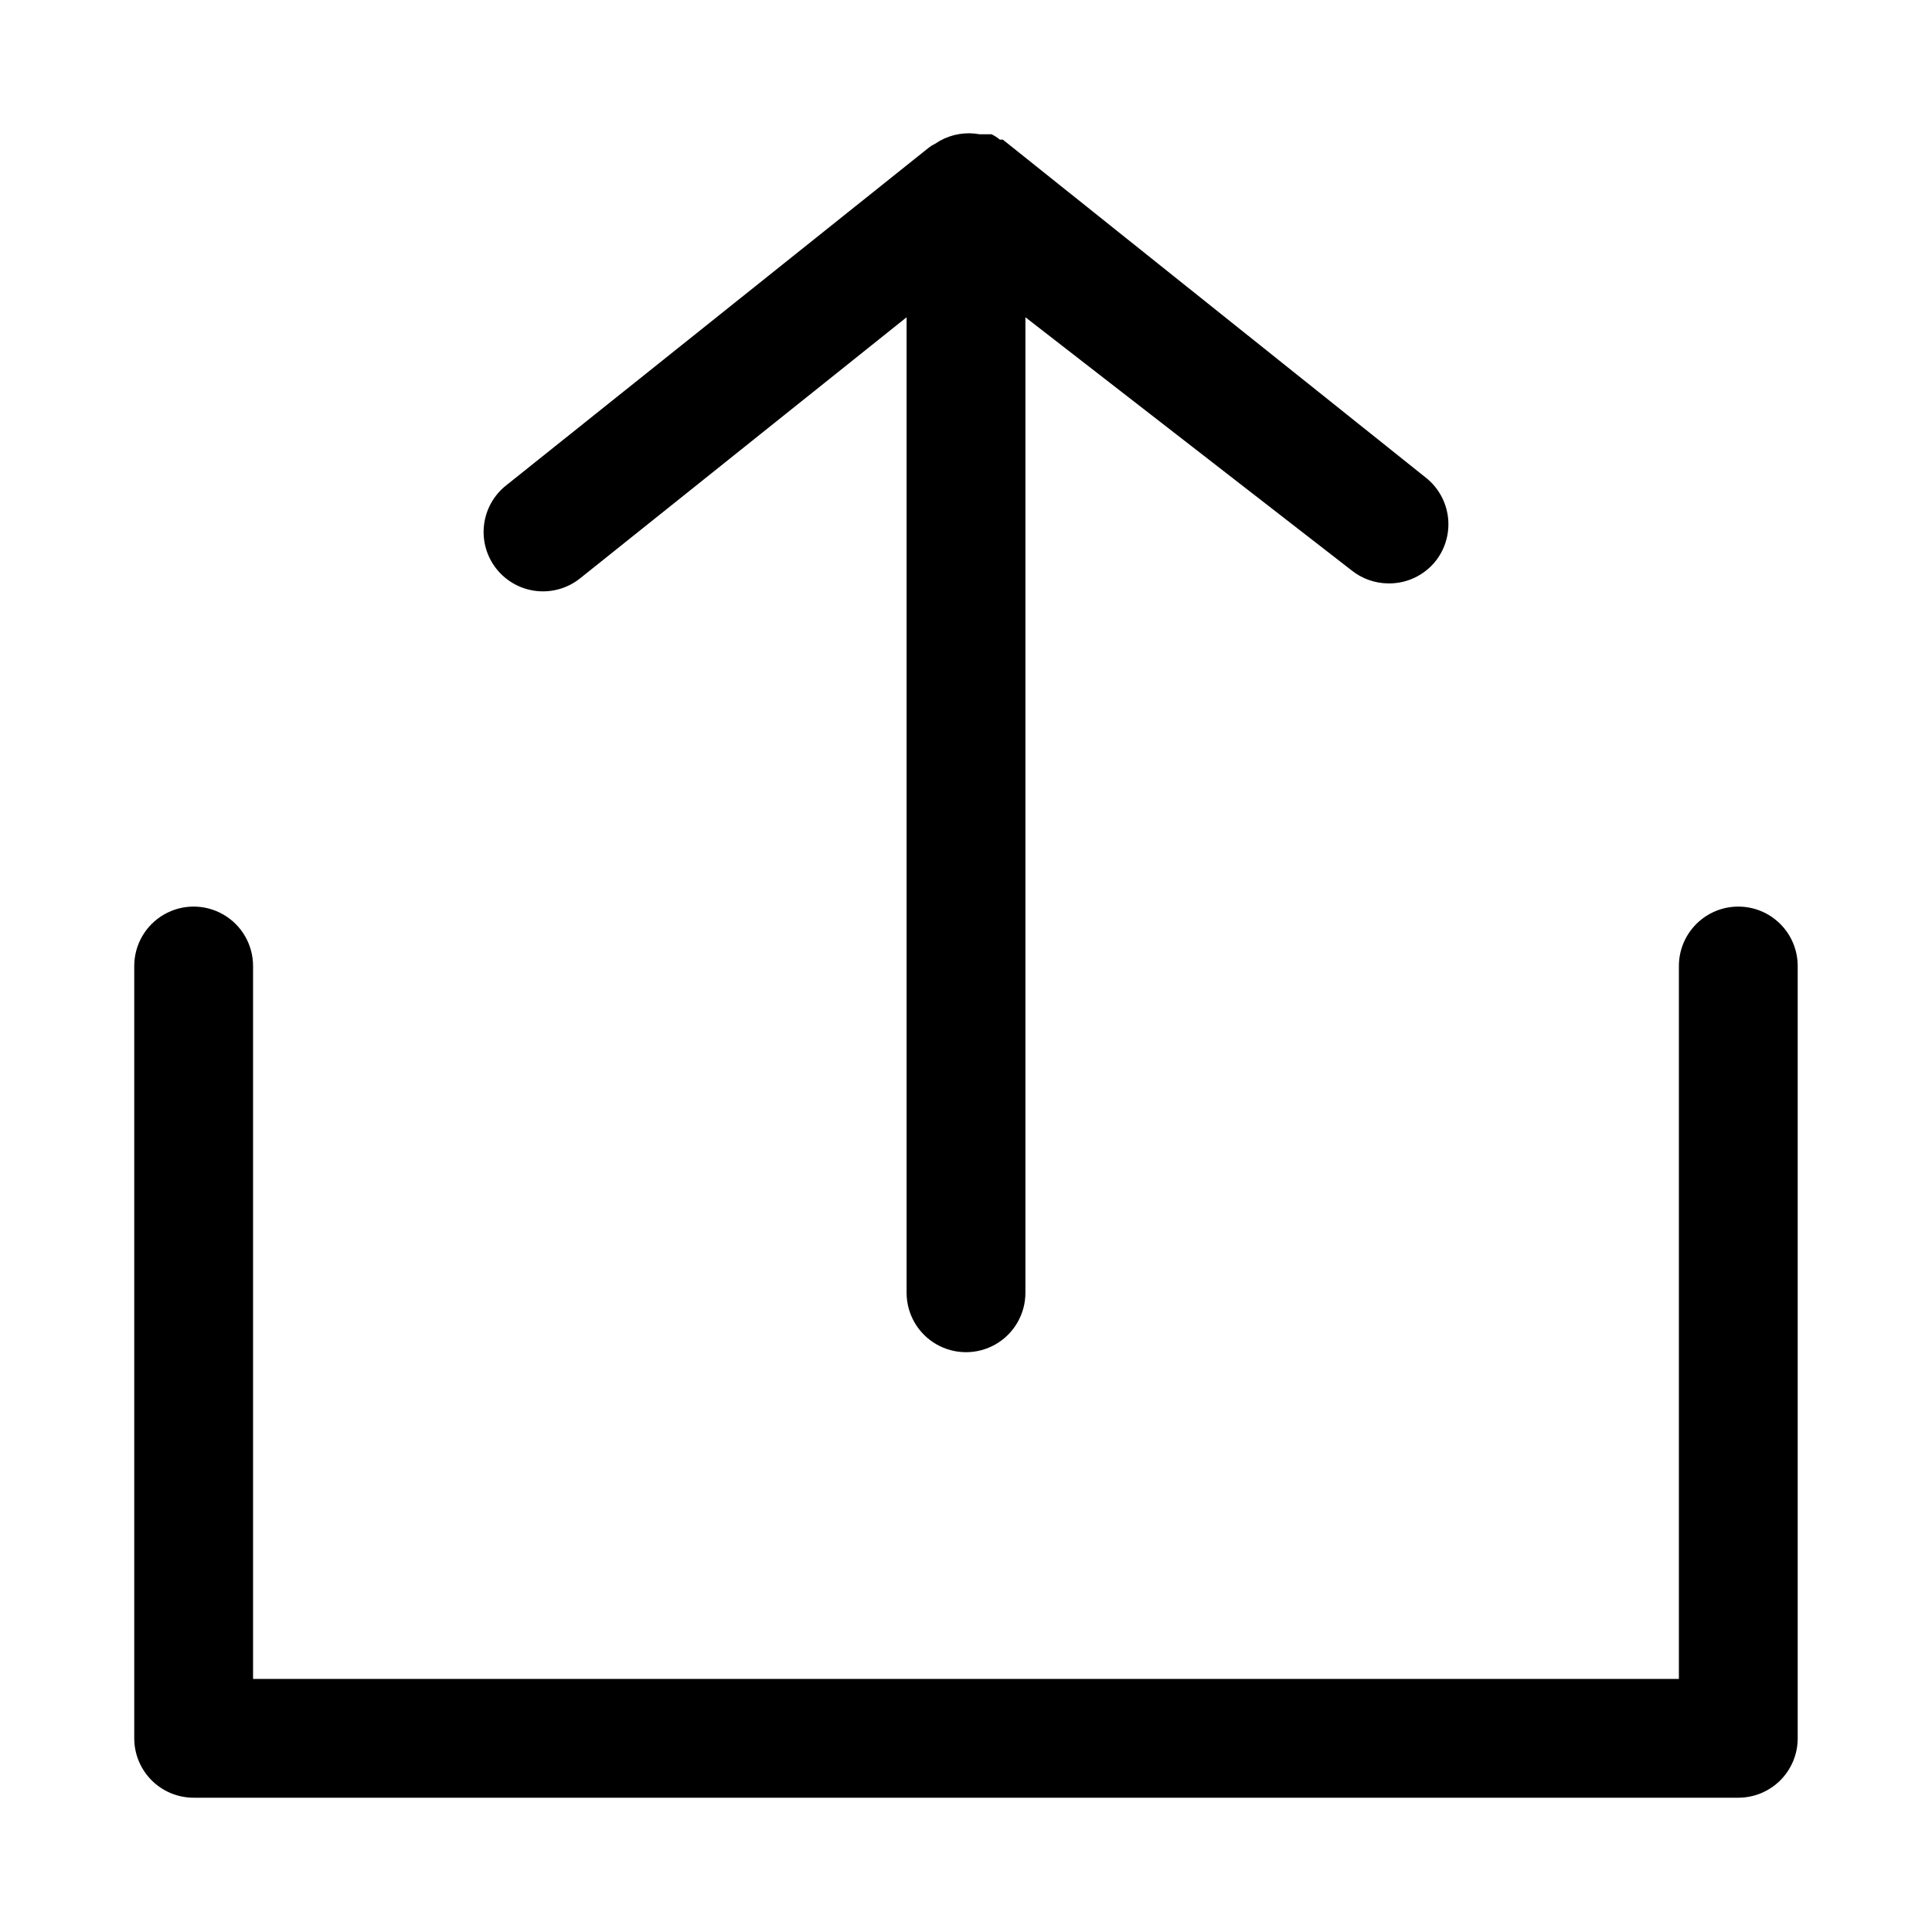 <?xml version="1.0" encoding="UTF-8"?>
<!-- Uploaded to: ICON Repo, www.svgrepo.com, Generator: ICON Repo Mixer Tools -->
<svg fill="#000000" width="800px" height="800px" version="1.1" viewBox="144 144 512 512" xmlns="http://www.w3.org/2000/svg">
 <path d="m275.62 294.83c-2.625-3.273-3.832-7.457-3.359-11.625 0.473-4.168 2.586-7.973 5.879-10.574l112.1-89.582c0.488-0.375 1.016-0.691 1.574-0.945l1.258-0.789c3.207-1.789 6.938-2.402 10.551-1.73h3.148c0.789 0.379 1.531 0.855 2.203 1.418h0.789l112.1 89.582c3.289 2.602 5.406 6.406 5.879 10.574 0.473 4.168-0.738 8.352-3.363 11.625-3.035 3.742-7.617 5.891-12.438 5.824-3.551-0.02-6.988-1.238-9.762-3.461l-86.434-67.07v258.52c0 5.625-3 10.824-7.871 13.637s-10.875 2.812-15.746 0-7.871-8.012-7.871-13.637v-258.52l-86.434 69.117c-3.254 2.641-7.426 3.875-11.59 3.434-4.168-0.445-7.984-2.531-10.609-5.797zm329.05 89.426c-4.176 0-8.18 1.66-11.133 4.613-2.953 2.953-4.613 6.957-4.613 11.133v188.93h-377.86v-188.93c0-5.625-3-10.824-7.871-13.637-4.871-2.812-10.875-2.812-15.746 0s-7.871 8.012-7.871 13.637v204.67c0 4.176 1.66 8.18 4.609 11.133 2.953 2.953 6.957 4.609 11.133 4.609h409.35c4.176 0 8.18-1.656 11.133-4.609 2.953-2.953 4.609-6.957 4.609-11.133v-204.67c0-4.176-1.656-8.18-4.609-11.133-2.953-2.953-6.957-4.613-11.133-4.613z"/>
</svg>